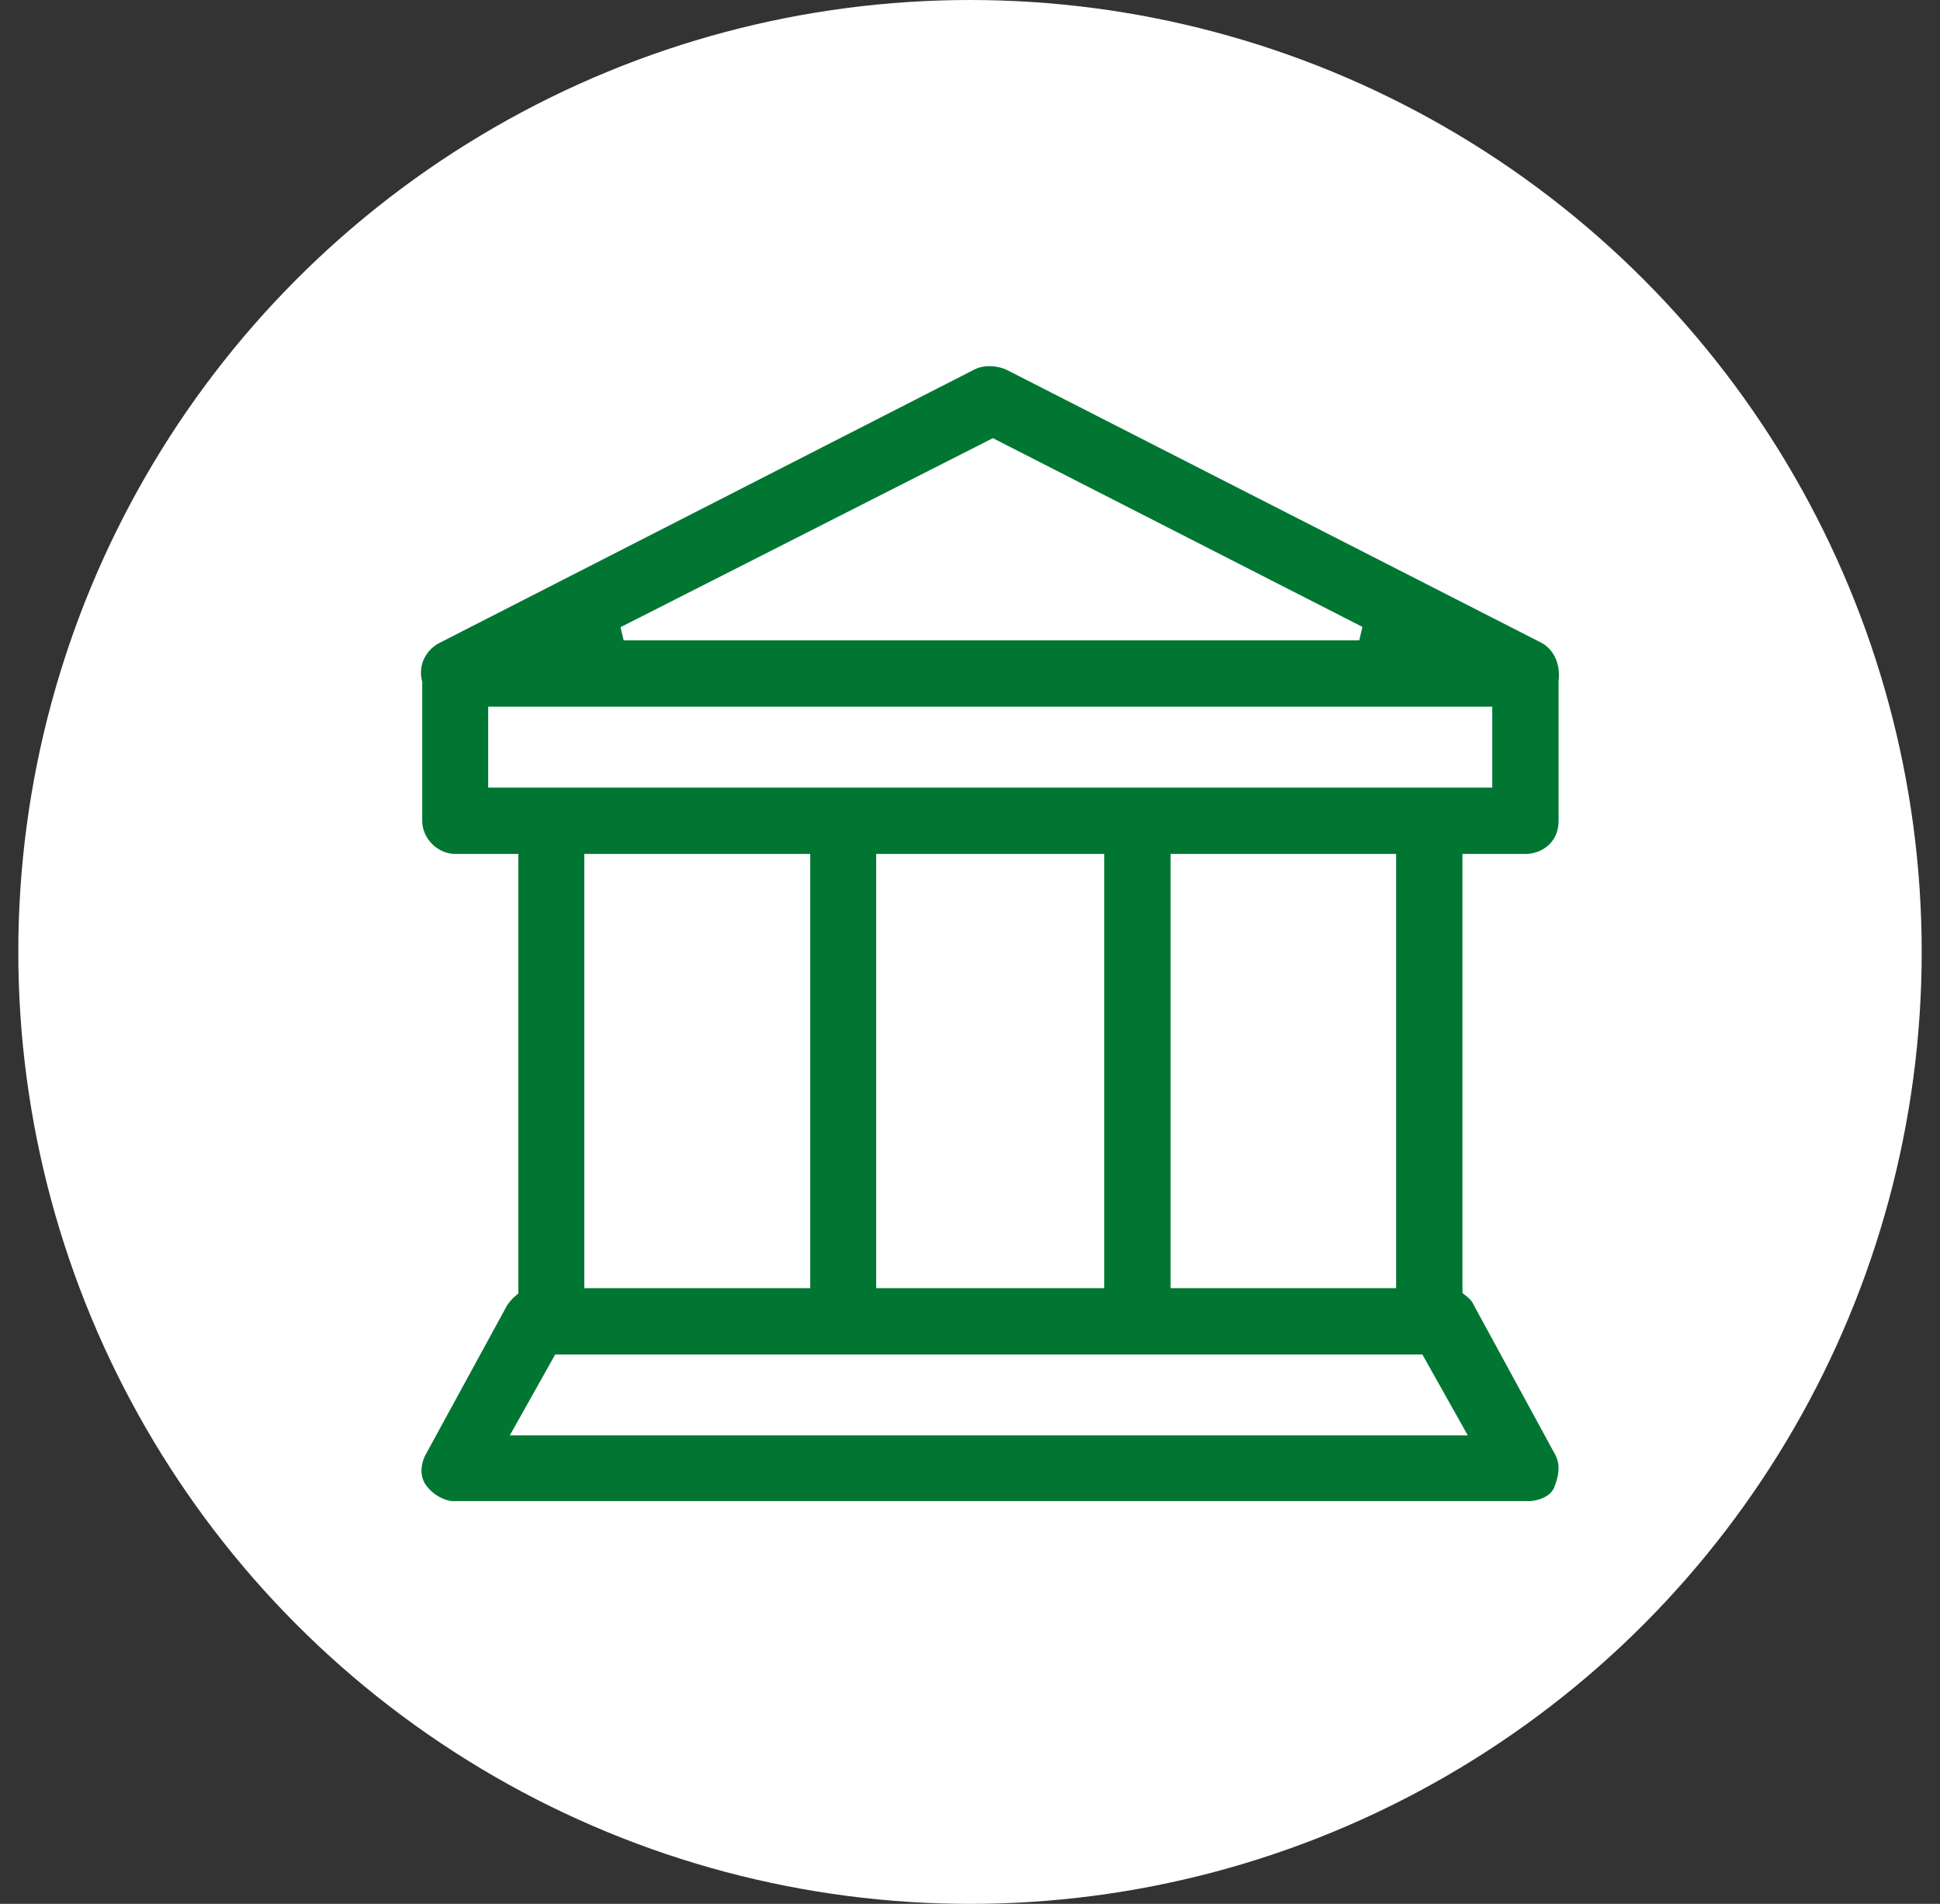 <svg width="53" height="52" viewBox="0 0 53 52" fill="none" xmlns="http://www.w3.org/2000/svg">
<rect x="0" y="0" width="53" height="52" fill="#333333" stroke="none"/>
<circle cx="26.5" cy="26" r="26" fill="white"/>
<g clip-path="url(#clip0_500_7748)">
<path d="M12.436 41.006C12.155 41.006 11.835 40.832 11.642 40.57C11.467 40.337 11.477 39.989 11.651 39.688L13.851 35.658C13.909 35.57 13.986 35.474 14.093 35.386L14.161 35.328V23.323H12.436C11.952 23.323 11.535 22.897 11.535 22.422V18.624C11.399 18.129 11.68 17.723 12.01 17.558L26.631 10.087C26.747 10.029 26.883 10 27.028 10C27.174 10 27.338 10.029 27.493 10.097L42.095 17.548C42.444 17.723 42.638 18.139 42.58 18.595V22.422C42.58 23.013 42.115 23.323 41.679 23.323H39.954V35.318L40.032 35.377C40.148 35.464 40.225 35.551 40.264 35.648L42.464 39.688C42.618 39.95 42.618 40.221 42.464 40.618C42.357 40.89 41.998 41.006 41.688 41.006H12.436ZM13.938 39.204H40.099L38.859 36.995H15.168L13.928 39.204H13.938ZM31.98 35.183H38.142V23.323H31.98V35.183ZM23.937 35.183H30.168V23.323H23.937V35.183ZM15.973 35.183H22.135V23.323H15.963V35.183H15.973ZM13.337 21.511H40.768V19.302H13.337V21.511ZM16.951 17.122L17.038 17.49H37.134L37.221 17.122L27.125 11.967L16.951 17.131V17.122Z" fill="#007632"/>
</g>
<defs>
<clipPath id="clip0_500_7748">
<rect width="32" height="31" fill="white" transform="translate(11 10)"/>
</clipPath>
</defs>
</svg>
